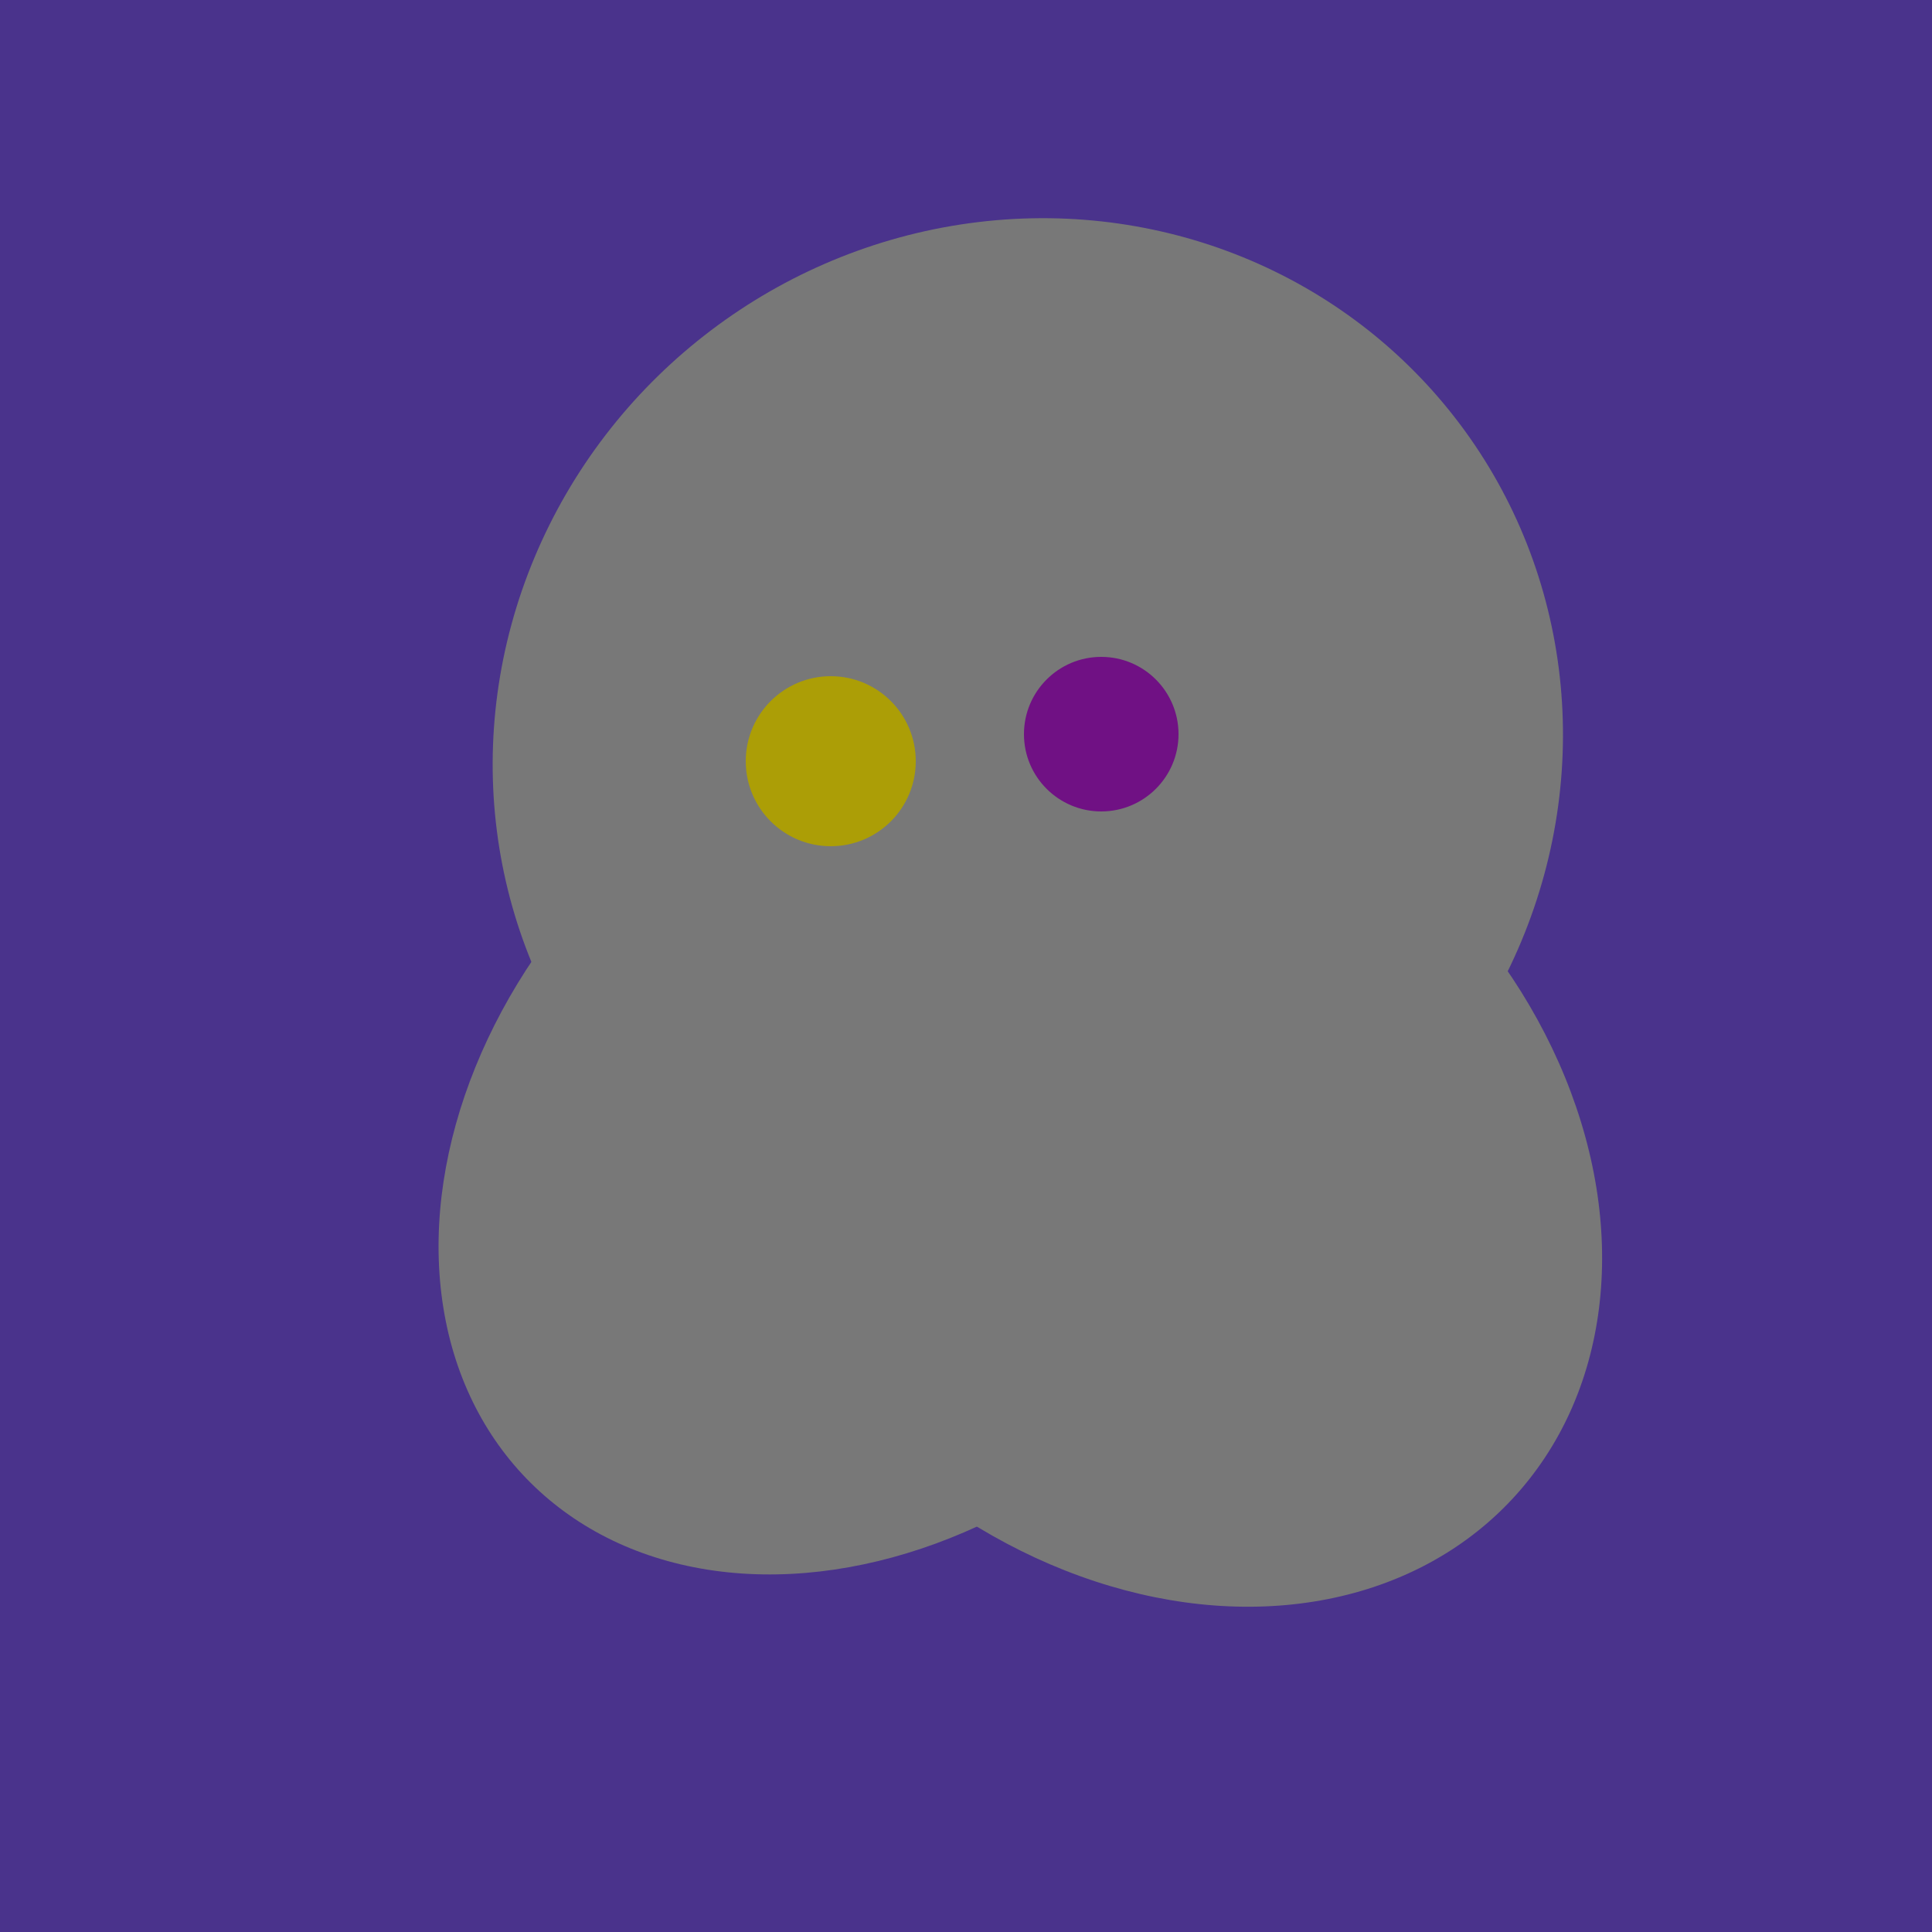 <svg width="500" height="500" xmlns="http://www.w3.org/2000/svg"><rect width="500" height="500" fill="#4a338c"/><ellipse cx="266" cy="194" rx="140" ry="136" transform="rotate(142, 266, 194)" fill="rgb(120,120,120)"/><ellipse cx="297" cy="300" rx="129" ry="103" transform="rotate(223, 297, 300)" fill="rgb(120,120,120)"/><ellipse cx="229" cy="293" rx="99" ry="129" transform="rotate(46, 229, 293)" fill="rgb(120,120,120)"/><ellipse cx="264" cy="260" rx="55" ry="51" transform="rotate(185, 264, 260)" fill="rgb(120,120,120)"/><circle cx="215" cy="197" r="22" fill="rgb(172,158,6)" /><circle cx="285" cy="190" r="20" fill="rgb(112,17,132)" /></svg>